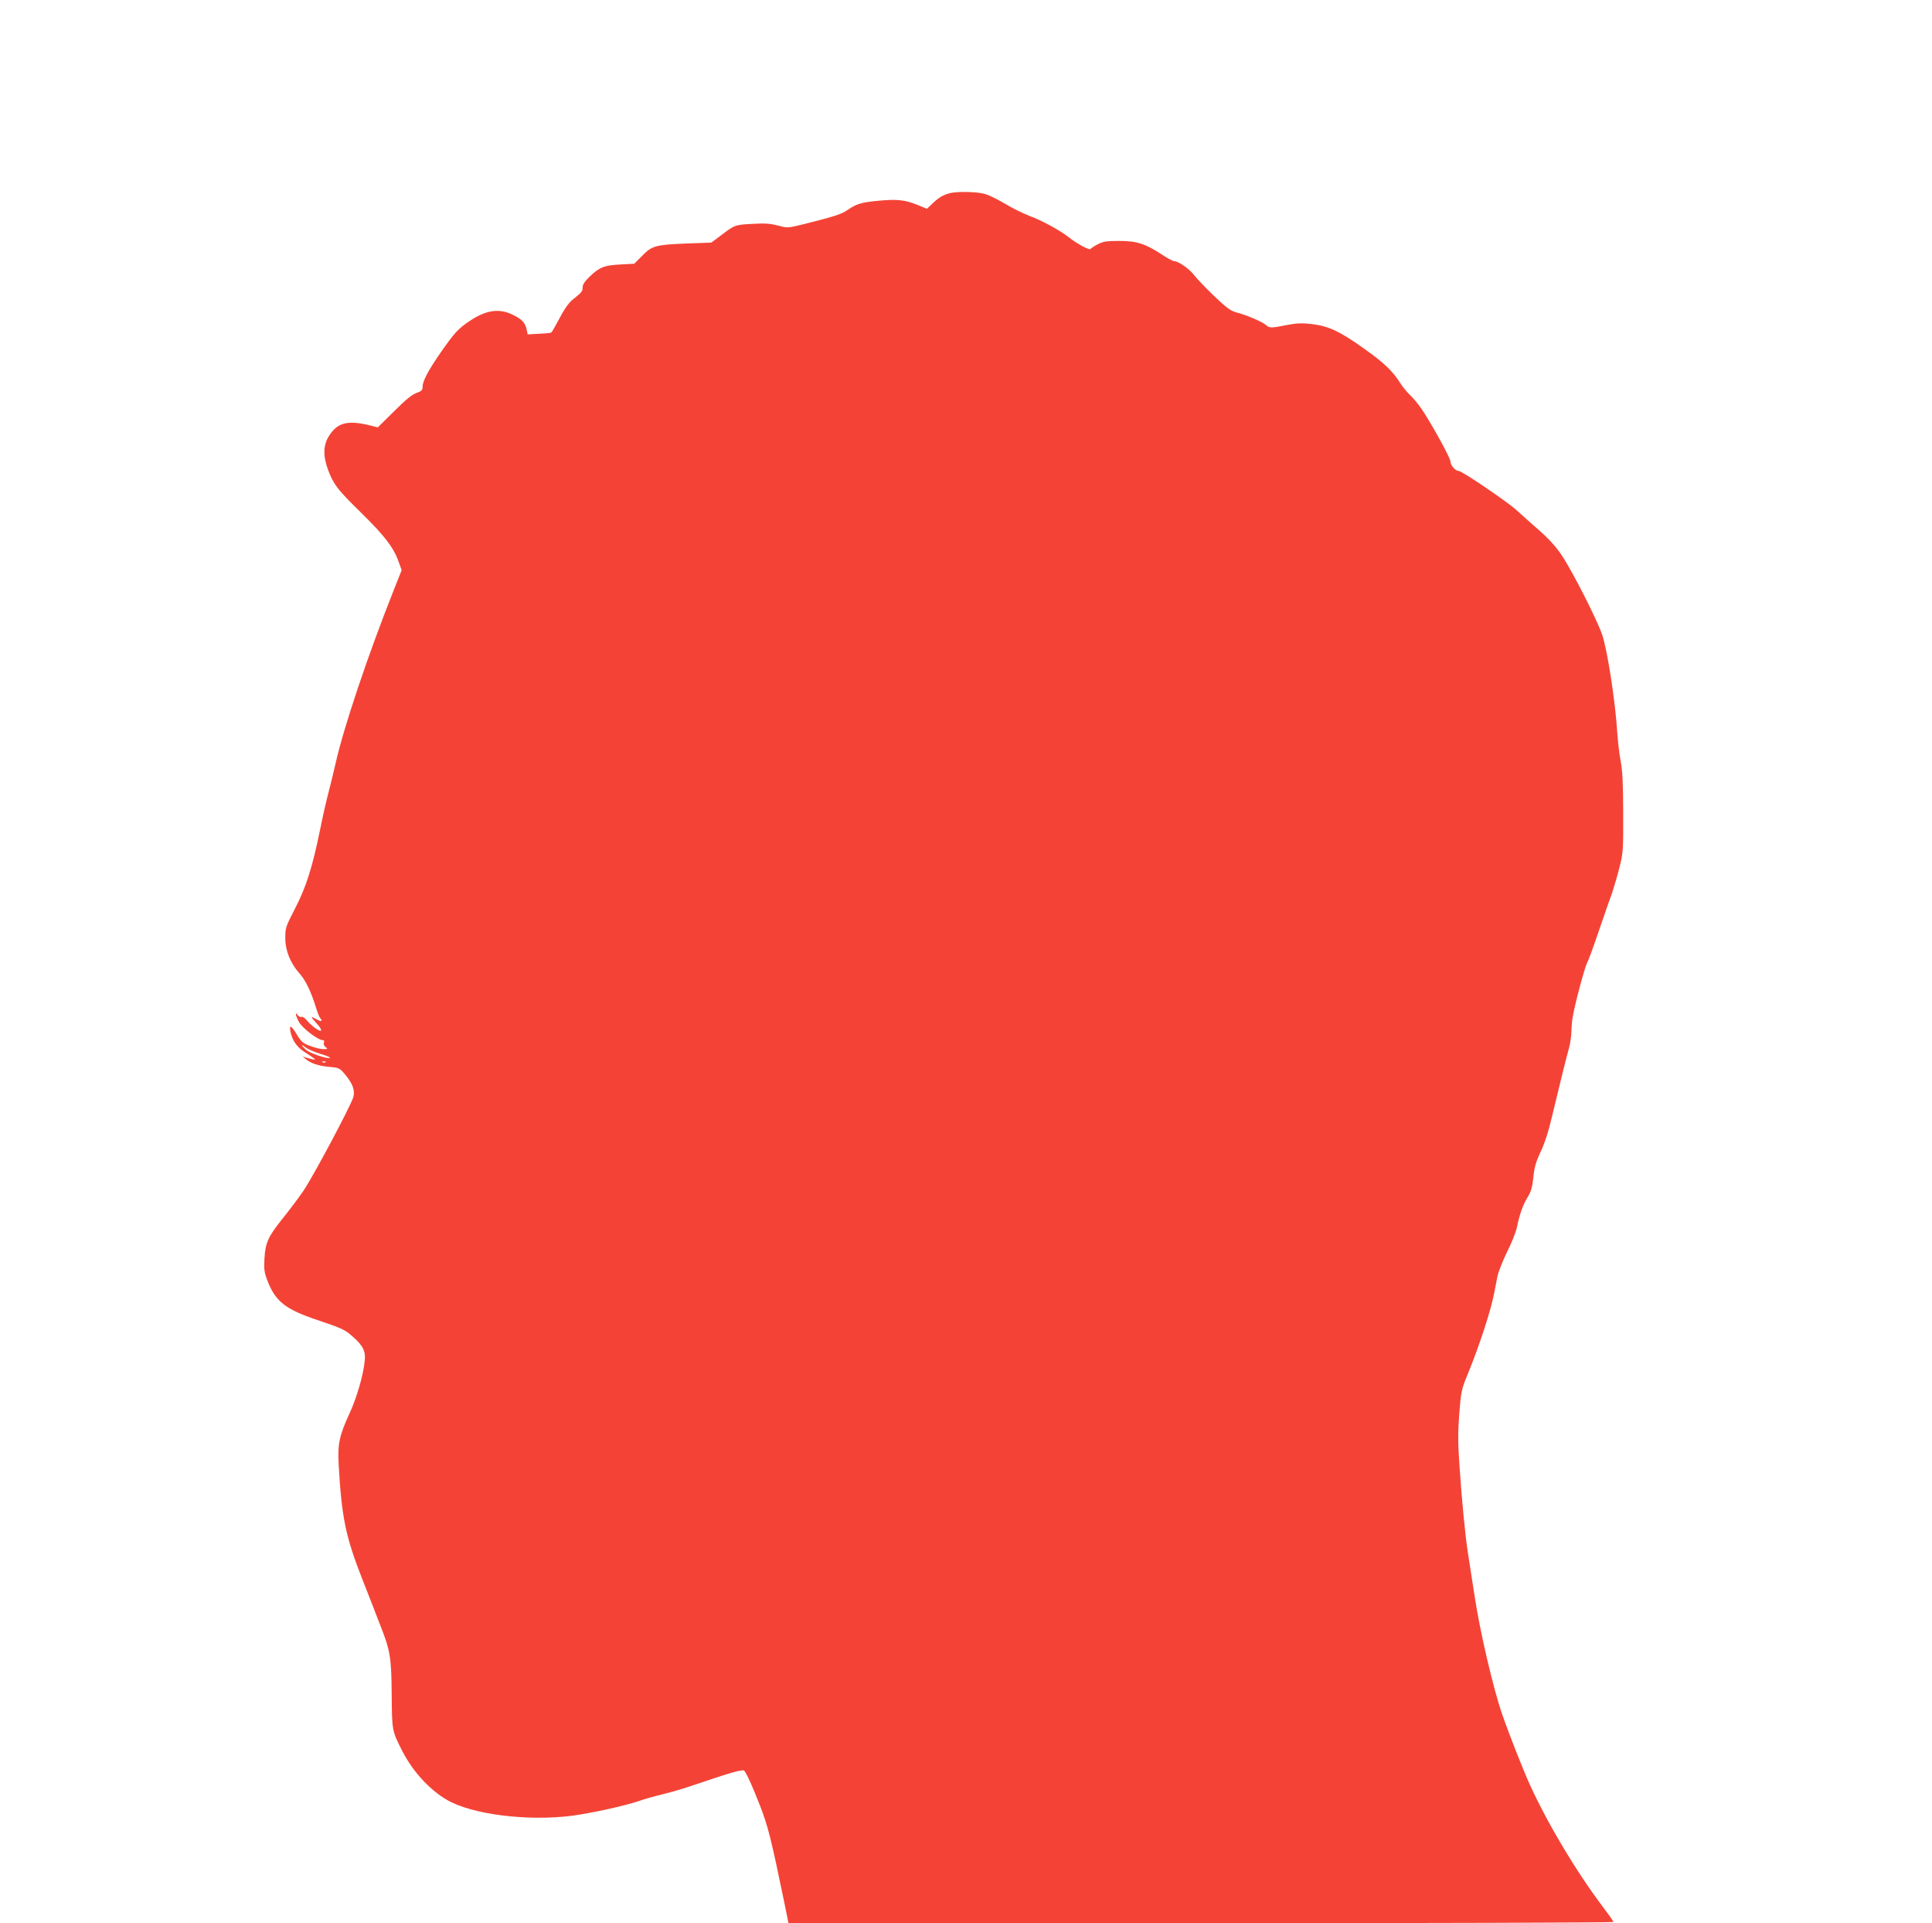 <?xml version="1.0" standalone="no"?>
<!DOCTYPE svg PUBLIC "-//W3C//DTD SVG 20010904//EN"
 "http://www.w3.org/TR/2001/REC-SVG-20010904/DTD/svg10.dtd">
<svg version="1.0" xmlns="http://www.w3.org/2000/svg"
 width="1280pt" height="1274pt" viewBox="0 0 1280 1274"
 preserveAspectRatio="xMidYMid meet">
<g transform="translate(0,1274) scale(0.1,-0.1)"
fill="#f44336" stroke="none">
<path d="M6295 11461 c-44 -11 -76 -29 -117 -69 l-37 -35 -63 26 c-82 33 -135
39 -260 27 -113 -11 -143 -20 -203 -61 -39 -28 -88 -43 -294 -95 -103 -25
-104 -25 -167 -8 -50 13 -87 16 -169 11 -115 -6 -118 -7 -208 -76 l-64 -48
-164 -6 c-206 -8 -230 -15 -295 -82 l-52 -52 -93 -5 c-107 -6 -138 -18 -204
-82 -31 -30 -45 -51 -45 -69 0 -27 -4 -32 -72 -87 -22 -19 -54 -65 -82 -120
-26 -49 -50 -91 -54 -93 -4 -3 -41 -6 -82 -8 l-74 -4 -7 33 c-9 44 -34 70 -94
98 -90 43 -175 30 -283 -42 -78 -53 -99 -76 -189 -204 -82 -118 -123 -193
-123 -230 0 -22 -6 -30 -30 -39 -41 -14 -69 -36 -176 -142 l-91 -90 -64 16
c-139 32 -204 14 -259 -72 -39 -61 -41 -134 -6 -227 37 -97 62 -129 215 -279
155 -152 217 -231 250 -323 l22 -61 -59 -149 c-166 -419 -325 -893 -377 -1124
-14 -63 -37 -155 -50 -205 -13 -49 -38 -159 -55 -244 -50 -245 -92 -378 -165
-519 -62 -120 -65 -128 -65 -196 0 -83 34 -167 94 -234 39 -43 77 -121 108
-222 11 -36 24 -69 29 -74 21 -23 6 -26 -28 -6 -40 23 -37 16 16 -42 13 -15
21 -31 18 -35 -9 -9 -65 32 -95 69 -13 15 -28 25 -34 22 -6 -4 -17 1 -25 11
-20 28 -16 0 7 -44 20 -39 126 -121 157 -121 10 0 13 -6 9 -16 -4 -10 1 -22
11 -30 16 -12 15 -13 -14 -14 -18 0 -57 9 -87 21 -48 17 -60 28 -88 74 -37 62
-53 70 -44 23 11 -57 41 -102 88 -133 90 -59 86 -56 58 -52 -14 3 -34 8 -45
12 l-20 7 20 -17 c34 -29 85 -46 155 -52 65 -6 69 -7 105 -49 52 -63 68 -106
56 -151 -16 -57 -268 -530 -332 -623 -32 -47 -93 -128 -135 -180 -98 -122
-116 -162 -122 -268 -4 -73 -1 -92 22 -151 52 -133 120 -186 331 -256 163 -55
183 -64 235 -112 67 -59 84 -96 76 -161 -10 -96 -53 -242 -99 -342 -69 -150
-81 -204 -73 -345 19 -344 46 -475 156 -755 40 -102 92 -234 115 -295 71 -179
78 -220 80 -470 2 -239 2 -240 68 -370 74 -148 203 -283 328 -344 193 -93 572
-129 853 -81 149 25 315 64 391 90 33 12 103 32 155 44 52 13 129 35 170 49
292 99 362 119 372 106 24 -36 51 -98 102 -227 54 -138 75 -222 162 -644 l28
-138 2733 0 c1503 0 2733 4 2733 8 0 4 -31 48 -68 97 -179 237 -365 548 -486
812 -43 94 -140 340 -184 468 -58 167 -147 547 -182 780 -16 105 -36 235 -45
290 -19 125 -40 345 -56 582 -10 144 -10 214 -1 339 12 150 15 161 58 266 74
180 152 418 173 531 6 31 16 82 22 112 6 30 35 103 64 162 30 59 59 133 65
163 17 84 40 150 72 201 22 36 30 65 37 130 6 66 17 102 48 169 27 56 53 137
77 240 39 164 90 372 113 455 7 27 13 72 14 100 0 27 4 73 9 100 13 79 77 321
94 354 9 16 45 114 80 218 35 103 74 214 86 246 11 33 33 107 48 165 26 103
27 116 26 367 0 194 -5 282 -17 345 -9 47 -18 130 -22 185 -12 199 -64 540
-99 647 -32 97 -195 418 -268 528 -40 60 -86 110 -154 170 -54 47 -120 106
-148 132 -61 55 -360 258 -381 258 -22 0 -55 37 -55 62 0 23 -124 249 -191
348 -20 30 -54 71 -74 90 -20 19 -49 53 -63 75 -53 85 -109 139 -237 230 -167
120 -240 154 -351 168 -69 8 -100 7 -168 -6 -106 -21 -115 -21 -140 1 -24 21
-129 66 -196 83 -36 9 -64 30 -145 107 -55 53 -115 115 -133 139 -32 42 -105
93 -133 93 -8 0 -46 20 -83 45 -109 71 -164 89 -281 89 -83 0 -107 -4 -142
-22 -23 -12 -44 -26 -48 -31 -6 -11 -88 33 -145 78 -55 44 -178 111 -260 141
-41 16 -113 51 -159 79 -47 28 -107 58 -135 66 -51 15 -178 18 -231 6z m-4173
-5702 c39 -11 67 -23 64 -26 -11 -11 -135 30 -160 54 -34 31 -34 40 0 14 15
-12 58 -30 96 -42z m35 -55 c-3 -3 -12 -4 -19 -1 -8 3 -5 6 6 6 11 1 17 -2 13
-5z"/>
</g>
</svg>
